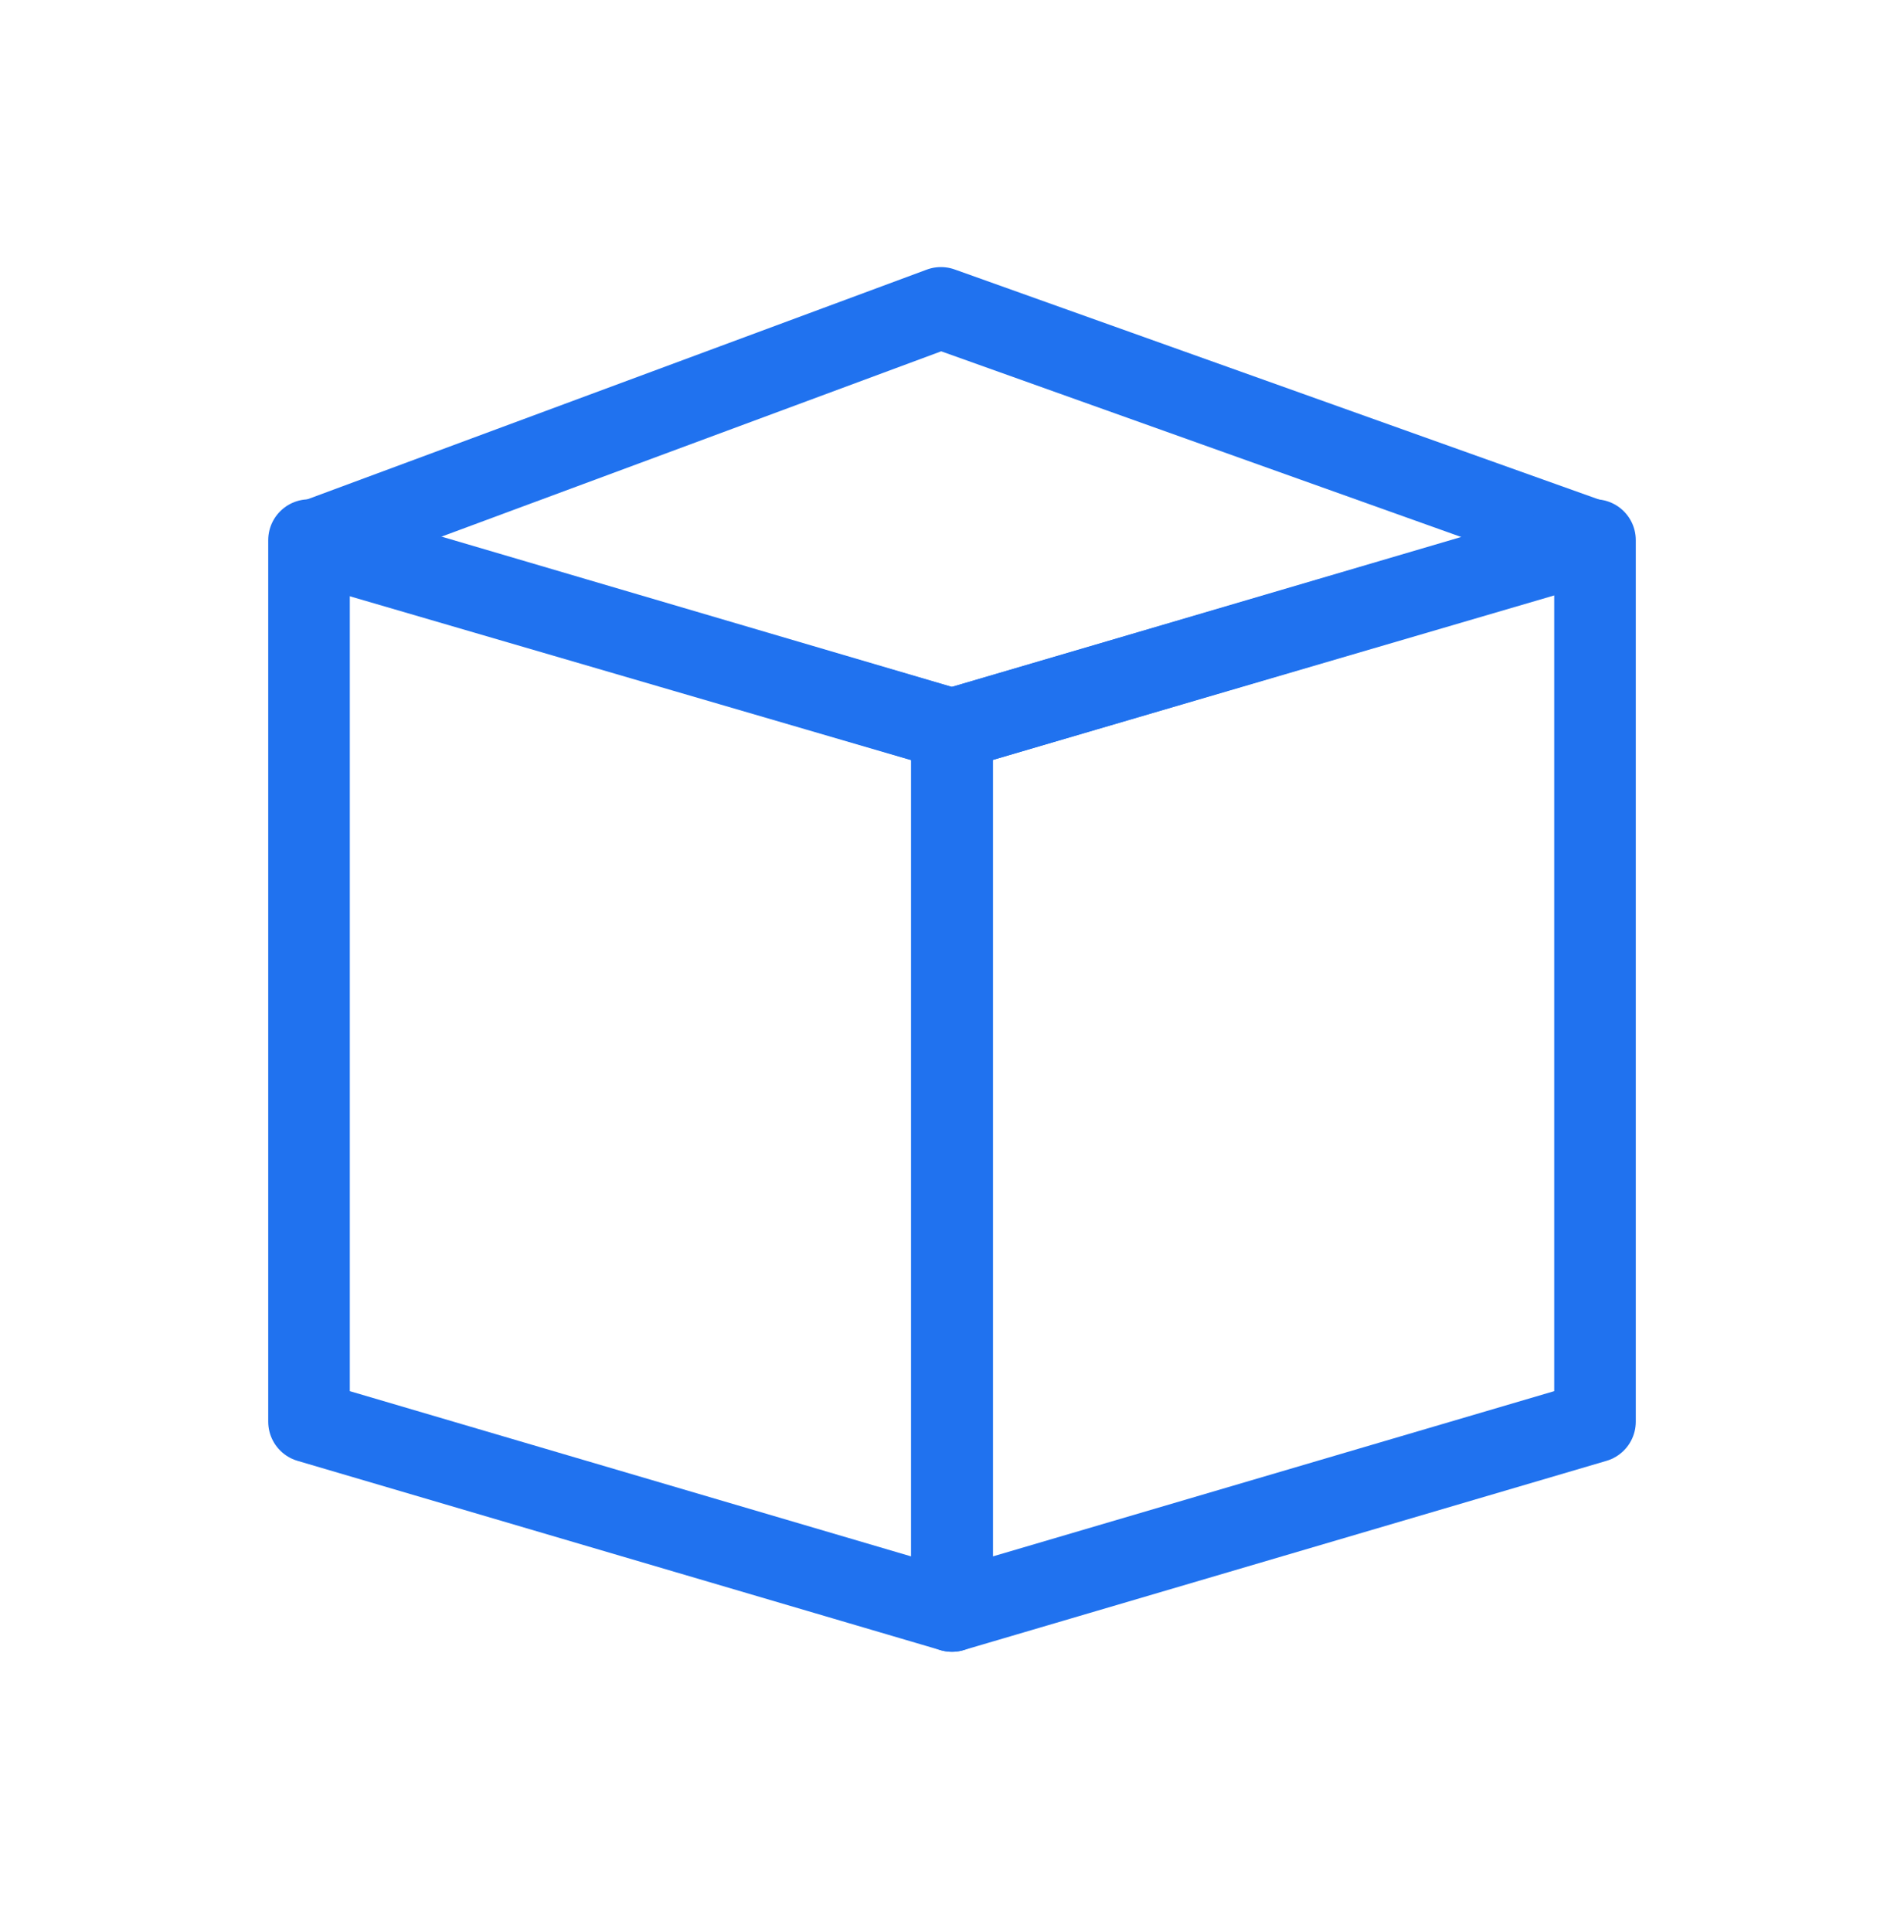 <?xml version="1.0" encoding="UTF-8"?>
<svg xmlns="http://www.w3.org/2000/svg" width="70" height="71" viewBox="0 0 70 71" fill="none">
  <mask id="mask0_7474_27209" style="mask-type:alpha" maskUnits="userSpaceOnUse" x="0" y="0" width="70" height="71">
    <rect y="0.095" width="70" height="70" fill="white"></rect>
  </mask>
  <g mask="url(#mask0_7474_27209)">
    <path d="M34.593 11.316L11.383 19.921L34.984 26.811L58.613 19.89L34.593 11.316Z" stroke="#2072EF" stroke-width="3" stroke-linejoin="round"></path>
    <path d="M11.361 19.852L35 26.809V59.209L11.361 52.252V19.852Z" stroke="#2072EF" stroke-width="3" stroke-linejoin="round"></path>
    <path d="M58.639 19.852L35 26.809V59.209L58.639 52.252V19.852Z" stroke="#2072EF" stroke-width="3" stroke-linejoin="round"></path>
  </g>
</svg>